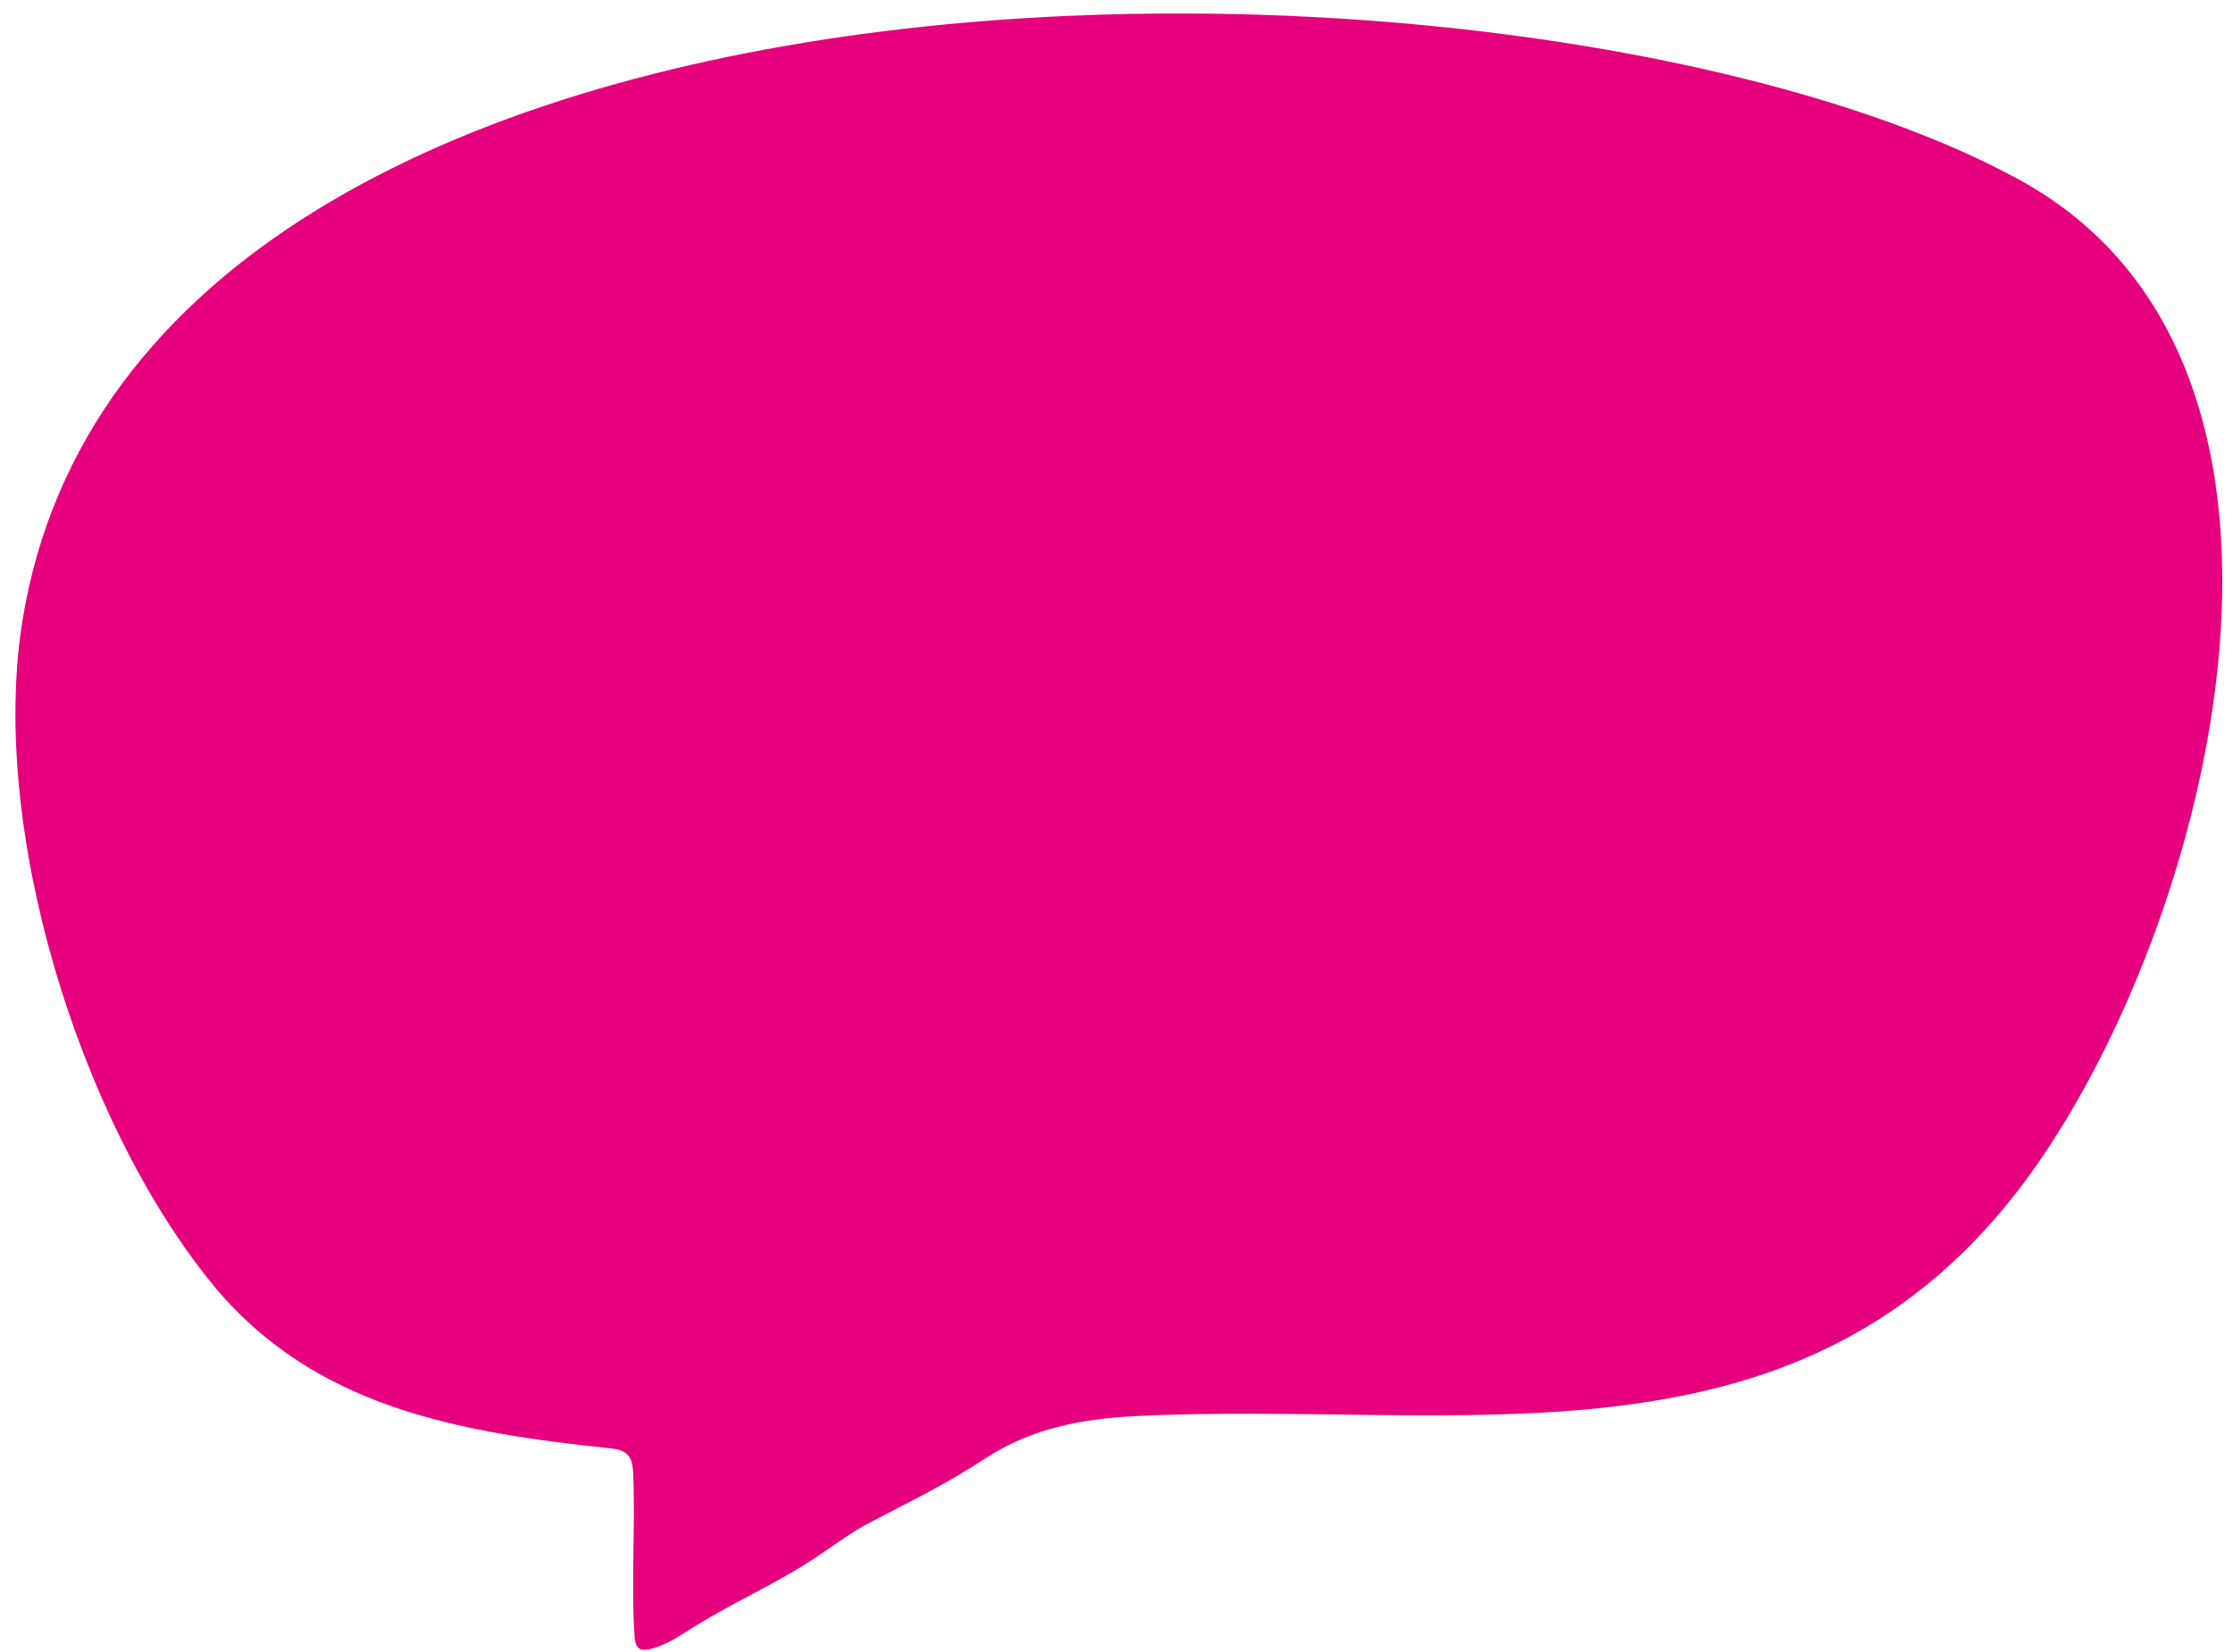 <svg width="127" height="94" viewBox="0 0 127 94" fill="none" xmlns="http://www.w3.org/2000/svg">
<path d="M114.838 10.223C134.504 20.959 125.361 54.208 114.613 67.929C101.823 84.27 82.88 79.643 64.561 80.561C61.526 80.713 58.624 81.257 55.994 82.995C53.929 84.362 51.681 85.462 49.482 86.609C48.196 87.282 47.08 88.188 45.863 88.949C43.849 90.207 41.678 91.197 39.645 92.439C38.83 92.939 38.041 93.529 37.081 93.785C36.503 93.934 36.152 93.908 36.093 93.114C35.882 89.998 36.15 86.869 36.008 83.746C35.97 82.899 35.679 82.497 34.825 82.407C26.254 81.495 17.837 80.154 11.999 72.953C4.49 63.665 -0.612 47.161 1.269 35.356C7.872 -5.82 87.676 -4.662 114.838 10.223Z" fill="#E6007E"/>
</svg>
